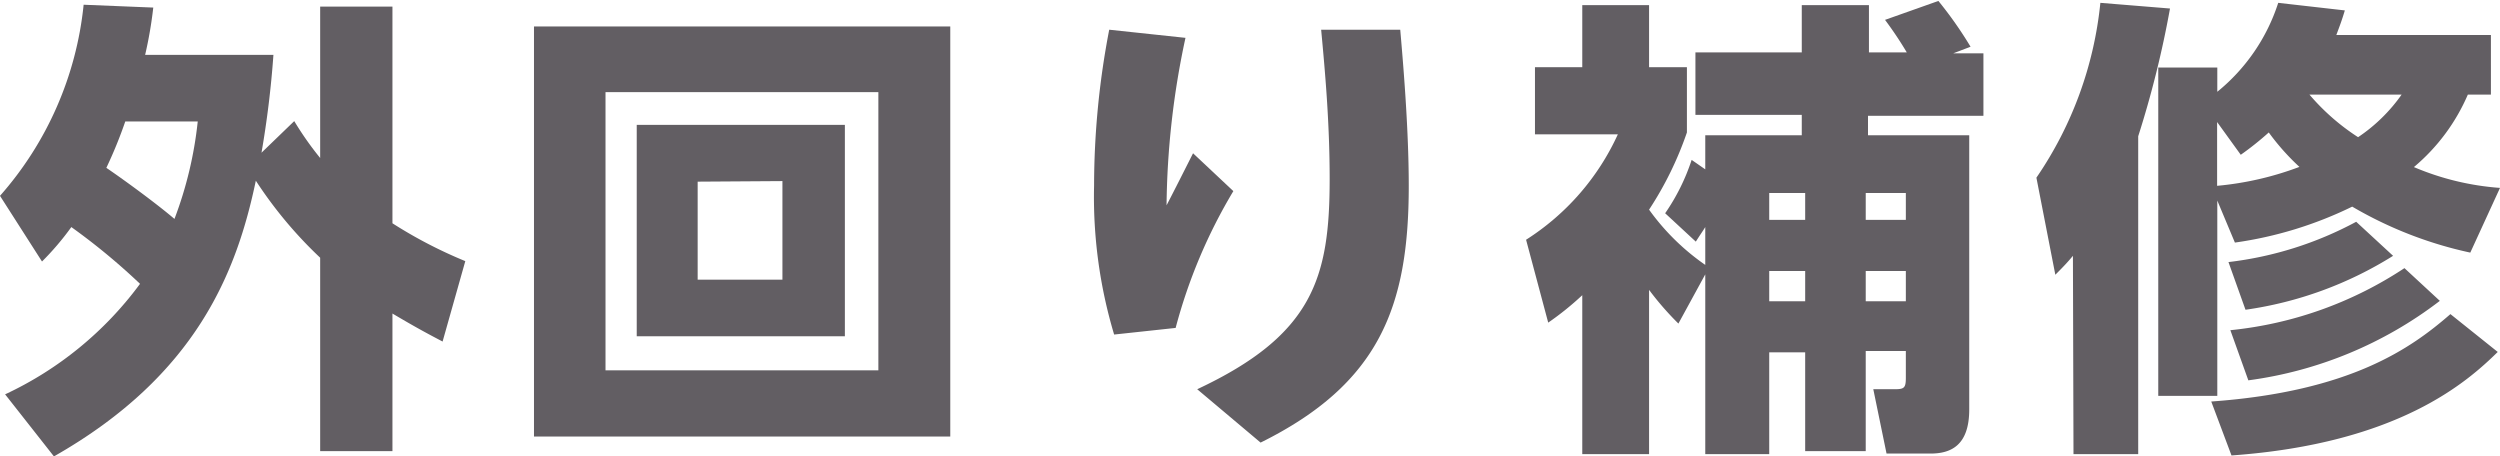 <svg xmlns="http://www.w3.org/2000/svg" viewBox="0 0 132.12 24.12"><defs><style>.cls-1{fill:#625e63;}</style></defs><g id="レイヤー_2" data-name="レイヤー 2"><g id="レイヤー_1-2" data-name="レイヤー 1"><path class="cls-1" d="M0,10.35A18,18,0,0,0,4.42.25L8.1.4a21.92,21.92,0,0,1-.43,2.5h6.78a51.86,51.86,0,0,1-.63,5.17L15.55,6.4a16.91,16.91,0,0,0,1.37,1.95v-8h3.82V11.8a24.08,24.08,0,0,0,3.85,2l-1.2,4.25c-.72-.38-1.3-.68-2.65-1.48v7.27H16.92V13.62a22.36,22.36,0,0,1-3.4-4.07c-1,4.77-3.1,10.27-10.67,14.57L.27,20.84A18.64,18.64,0,0,0,7.4,15a34,34,0,0,0-3.63-3,14.54,14.54,0,0,1-1.55,1.82ZM6.62,6.42a23.38,23.38,0,0,1-1,2.45c1,.68,2.7,1.93,3.6,2.7a20.5,20.5,0,0,0,1.23-5.15Z"/><path class="cls-1" d="M50.22,1.4V23.07h-22V1.4ZM32,4.87v14.7H46.42V4.87ZM44.65,6.6V17.77h-11V6.6Zm-7.78,3v5.18h4.48V9.57Z"/><path class="cls-1" d="M62.65,2a43.78,43.78,0,0,0-1,8.85c.23-.43,1.2-2.35,1.4-2.75l2.13,2a27.94,27.94,0,0,0-3.05,7.23l-3.25.35A25.33,25.33,0,0,1,57.82,9.8a43.63,43.63,0,0,1,.8-8.23ZM74,1.57c.12,1.4.45,5.08.45,8.25,0,6.35-1.53,10.45-7.83,13.57l-3.35-2.82c6.13-2.87,7-5.9,7-11.12,0-3-.25-5.75-.45-7.88Z"/><path class="cls-1" d="M88.7,17.1a15.83,15.83,0,0,1-1.55-1.78V24H83.62V15.6a15.61,15.61,0,0,1-1.8,1.45l-1.17-4.38A13,13,0,0,0,85.5,7.1H81.12V3.55h2.5V.27h3.53V3.55h2V7a18.16,18.16,0,0,1-2,4.08A12.19,12.19,0,0,0,90.12,14V12c-.12.2-.2.3-.5.77L88,11.27a10.92,10.92,0,0,0,1.4-2.82l.72.5V7.15h5.1V6.07H89.6V2.77h5.62V.27h3.55v2.5h2a19.63,19.63,0,0,0-1.15-1.72l2.82-1a20.69,20.69,0,0,1,1.7,2.42l-.92.35h1.6v3.3h-6.1V7.15h5.35V21.64c0,1.93-1,2.33-2.05,2.33H99.7l-.7-3.4h1.1c.52,0,.62-.05.62-.6V18.55H98.6v5.29H95.4V18.62H93.5V24H90.12V14.5Zm4.8-6.9v1.42h1.9V10.2Zm0,4.12v1.6h1.9v-1.6Zm5.1-4.12v1.42h2.12V10.2Zm0,4.12v1.6h2.12v-1.6Z"/><path class="cls-1" d="M109.55,13.52c-.25.3-.43.5-.93,1l-1-5.13A19.84,19.84,0,0,0,111,.15l3.68.3A53.09,53.09,0,0,1,113,7.2V24h-3.42Zm21-.17a21.12,21.12,0,0,1-6.24-2.43,20.61,20.61,0,0,1-6.2,1.9l-.93-2.22V20.92h-3.12V3.57h3.12V4.85A10,10,0,0,0,120.4.15l3.52.4c-.15.5-.25.77-.45,1.3h8.17V5h-1.22a10.32,10.32,0,0,1-2.85,3.83,14.21,14.21,0,0,0,4.55,1.1ZM132,18.6c-1.6,1.57-5.24,4.84-14.07,5.47l-1.07-2.85c7.37-.53,10.57-2.82,12.64-4.62ZM117.17,6.45V9.82a16.55,16.55,0,0,0,4.35-1A12.29,12.29,0,0,1,119.9,7a15.93,15.93,0,0,1-1.48,1.18Zm9.3,7.07a19.94,19.94,0,0,1-7.8,2.85l-.9-2.52a18.84,18.84,0,0,0,6.75-2.13Zm2.47,2.38a21.21,21.21,0,0,1-10.12,4.2l-.95-2.65a20.35,20.35,0,0,0,9.2-3.28ZM122.05,5a11.71,11.71,0,0,0,2.57,2.25A8.79,8.79,0,0,0,126.92,5Z"/></g></g></svg>